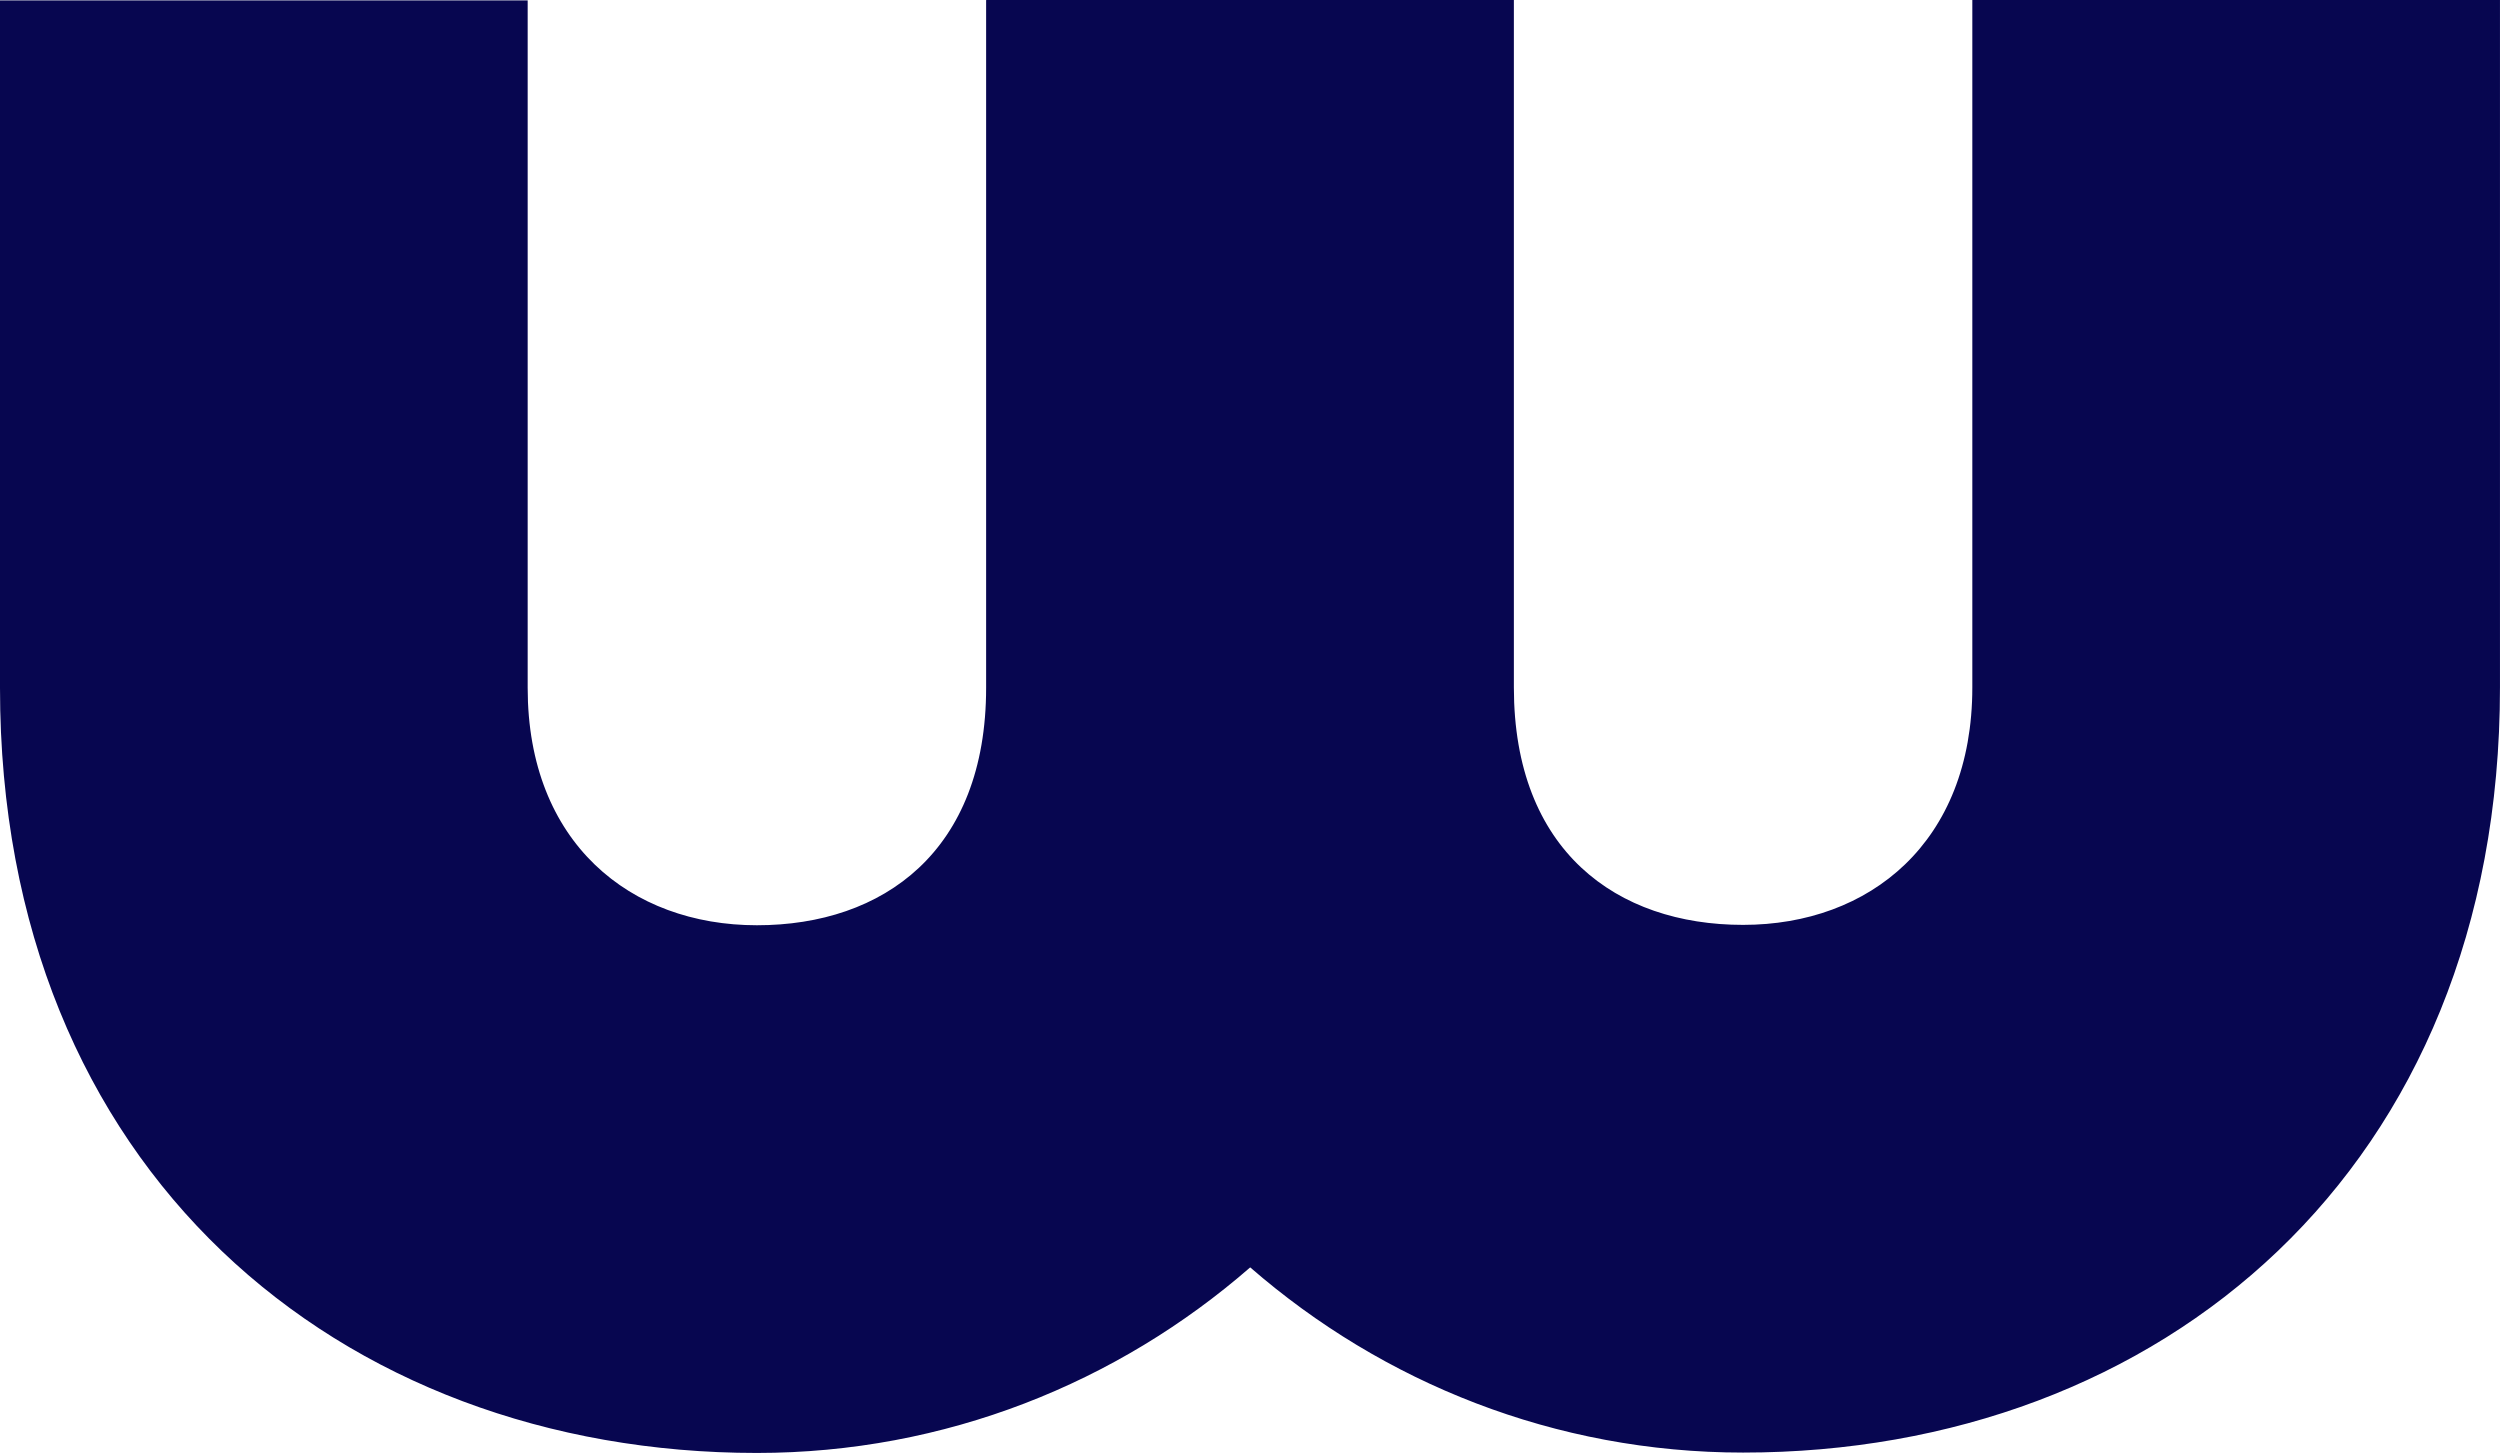 <?xml version="1.0" encoding="UTF-8"?>
<!-- Generator: Adobe Illustrator 27.4.0, SVG Export Plug-In . SVG Version: 6.00 Build 0)  -->
<svg xmlns="http://www.w3.org/2000/svg" xmlns:xlink="http://www.w3.org/1999/xlink" version="1.1" id="Layer_1" x="0px" y="0px" viewBox="0 0 1000 581.18" style="enable-background:new 0 0 1000 581.18;" xml:space="preserve">
<style type="text/css">
	.st0{fill:#070650;}
</style>
<path class="st0" d="M788.93,0v274.97c0,62.06-41.13,94.98-91.69,94.98c-50.56,0-91.69-29.6-91.69-94.98V0H394.48v0.15h-0.03v274.97  c0,65.38-41.13,94.98-91.69,94.98s-91.69-32.93-91.69-94.98V0.15H0v274.97c0,192.86,135.82,306.06,302.76,306.06  c75.34,0,144.28-28.03,197.32-74.23c53.02,46.11,121.89,74.08,197.15,74.08c166.94,0,302.76-113.2,302.76-306.06V0H788.93z"></path>
</svg>
